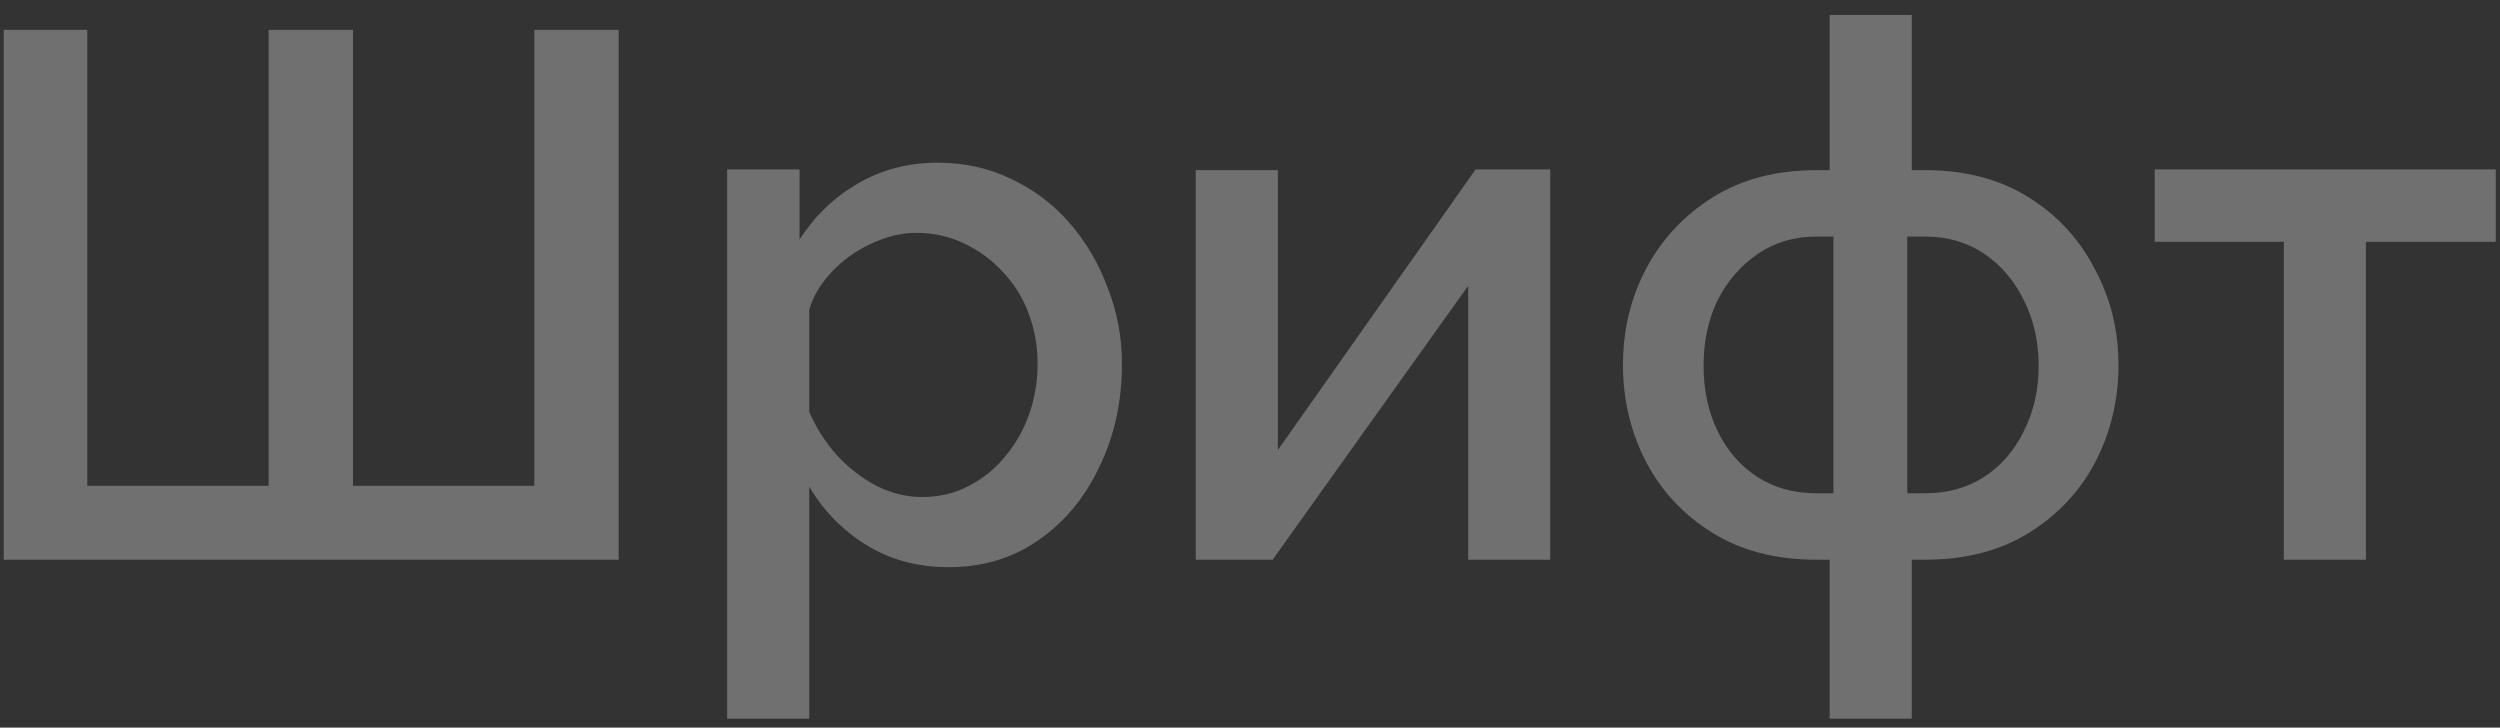 <?xml version="1.0" encoding="UTF-8"?> <svg xmlns="http://www.w3.org/2000/svg" width="134" height="39" viewBox="0 0 134 39" fill="none"><rect x="0" y="0" width="134" height="39" fill="#333333" stroke="none"/><path d="M0.2 30V1.6H4.68V26.04H14.4V1.6H18.92V26.04H28.64V1.6H33.16V30H0.2ZM50.856 30.4C49.176 30.4 47.696 30 46.416 29.2C45.136 28.4 44.123 27.36 43.376 26.08V38.52H38.976V9.08H42.856V12.84C43.656 11.587 44.696 10.587 45.976 9.84C47.256 9.093 48.683 8.72 50.256 8.72C51.696 8.72 53.016 9.013 54.216 9.6C55.416 10.16 56.456 10.947 57.336 11.96C58.216 12.973 58.896 14.133 59.376 15.44C59.883 16.72 60.136 18.08 60.136 19.52C60.136 21.52 59.736 23.347 58.936 25C58.163 26.653 57.069 27.973 55.656 28.96C54.269 29.92 52.669 30.4 50.856 30.4ZM49.416 26.64C50.349 26.64 51.189 26.44 51.936 26.04C52.709 25.64 53.363 25.107 53.896 24.44C54.456 23.773 54.883 23.013 55.176 22.16C55.469 21.307 55.616 20.427 55.616 19.52C55.616 18.56 55.456 17.653 55.136 16.8C54.816 15.947 54.349 15.2 53.736 14.56C53.149 13.92 52.456 13.413 51.656 13.04C50.883 12.667 50.029 12.48 49.096 12.48C48.536 12.48 47.949 12.587 47.336 12.8C46.723 13.013 46.149 13.307 45.616 13.68C45.083 14.053 44.616 14.493 44.216 15C43.816 15.507 43.536 16.04 43.376 16.6V22.08C43.749 22.933 44.243 23.707 44.856 24.4C45.469 25.067 46.176 25.613 46.976 26.04C47.776 26.44 48.589 26.64 49.416 26.64ZM64.093 30V9.12H68.493V24.12L79.093 9.08H83.093V30H78.693V15.32L68.213 30H64.093ZM98.071 38.52V30H97.351C95.191 30 93.338 29.52 91.791 28.56C90.244 27.6 89.058 26.333 88.231 24.76C87.404 23.16 86.991 21.427 86.991 19.56C86.991 17.693 87.404 15.973 88.231 14.4C89.084 12.8 90.284 11.52 91.831 10.56C93.378 9.6 95.218 9.12 97.351 9.12H98.071V0.8H102.471V9.12H103.191C105.324 9.12 107.164 9.6 108.711 10.56C110.258 11.52 111.444 12.8 112.271 14.4C113.124 15.973 113.551 17.693 113.551 19.56C113.551 21.427 113.138 23.16 112.311 24.76C111.484 26.333 110.298 27.6 108.751 28.56C107.204 29.52 105.351 30 103.191 30H102.471V38.52H98.071ZM97.351 26.44H98.271V12.68H97.351C96.178 12.68 95.138 12.987 94.231 13.6C93.324 14.213 92.604 15.04 92.071 16.08C91.564 17.12 91.311 18.293 91.311 19.6C91.311 20.907 91.564 22.08 92.071 23.12C92.578 24.16 93.284 24.973 94.191 25.56C95.098 26.147 96.151 26.44 97.351 26.44ZM102.231 26.44H103.191C104.391 26.44 105.444 26.147 106.351 25.56C107.258 24.973 107.964 24.16 108.471 23.12C109.004 22.08 109.271 20.907 109.271 19.6C109.271 18.293 109.004 17.12 108.471 16.08C107.964 15.04 107.258 14.213 106.351 13.6C105.444 12.987 104.391 12.68 103.191 12.68H102.231V26.44ZM122.413 30V12.96H115.493V9.08H133.773V12.96H126.813V30H122.413Z" fill="white" fill-opacity="0.3"></path></svg> 